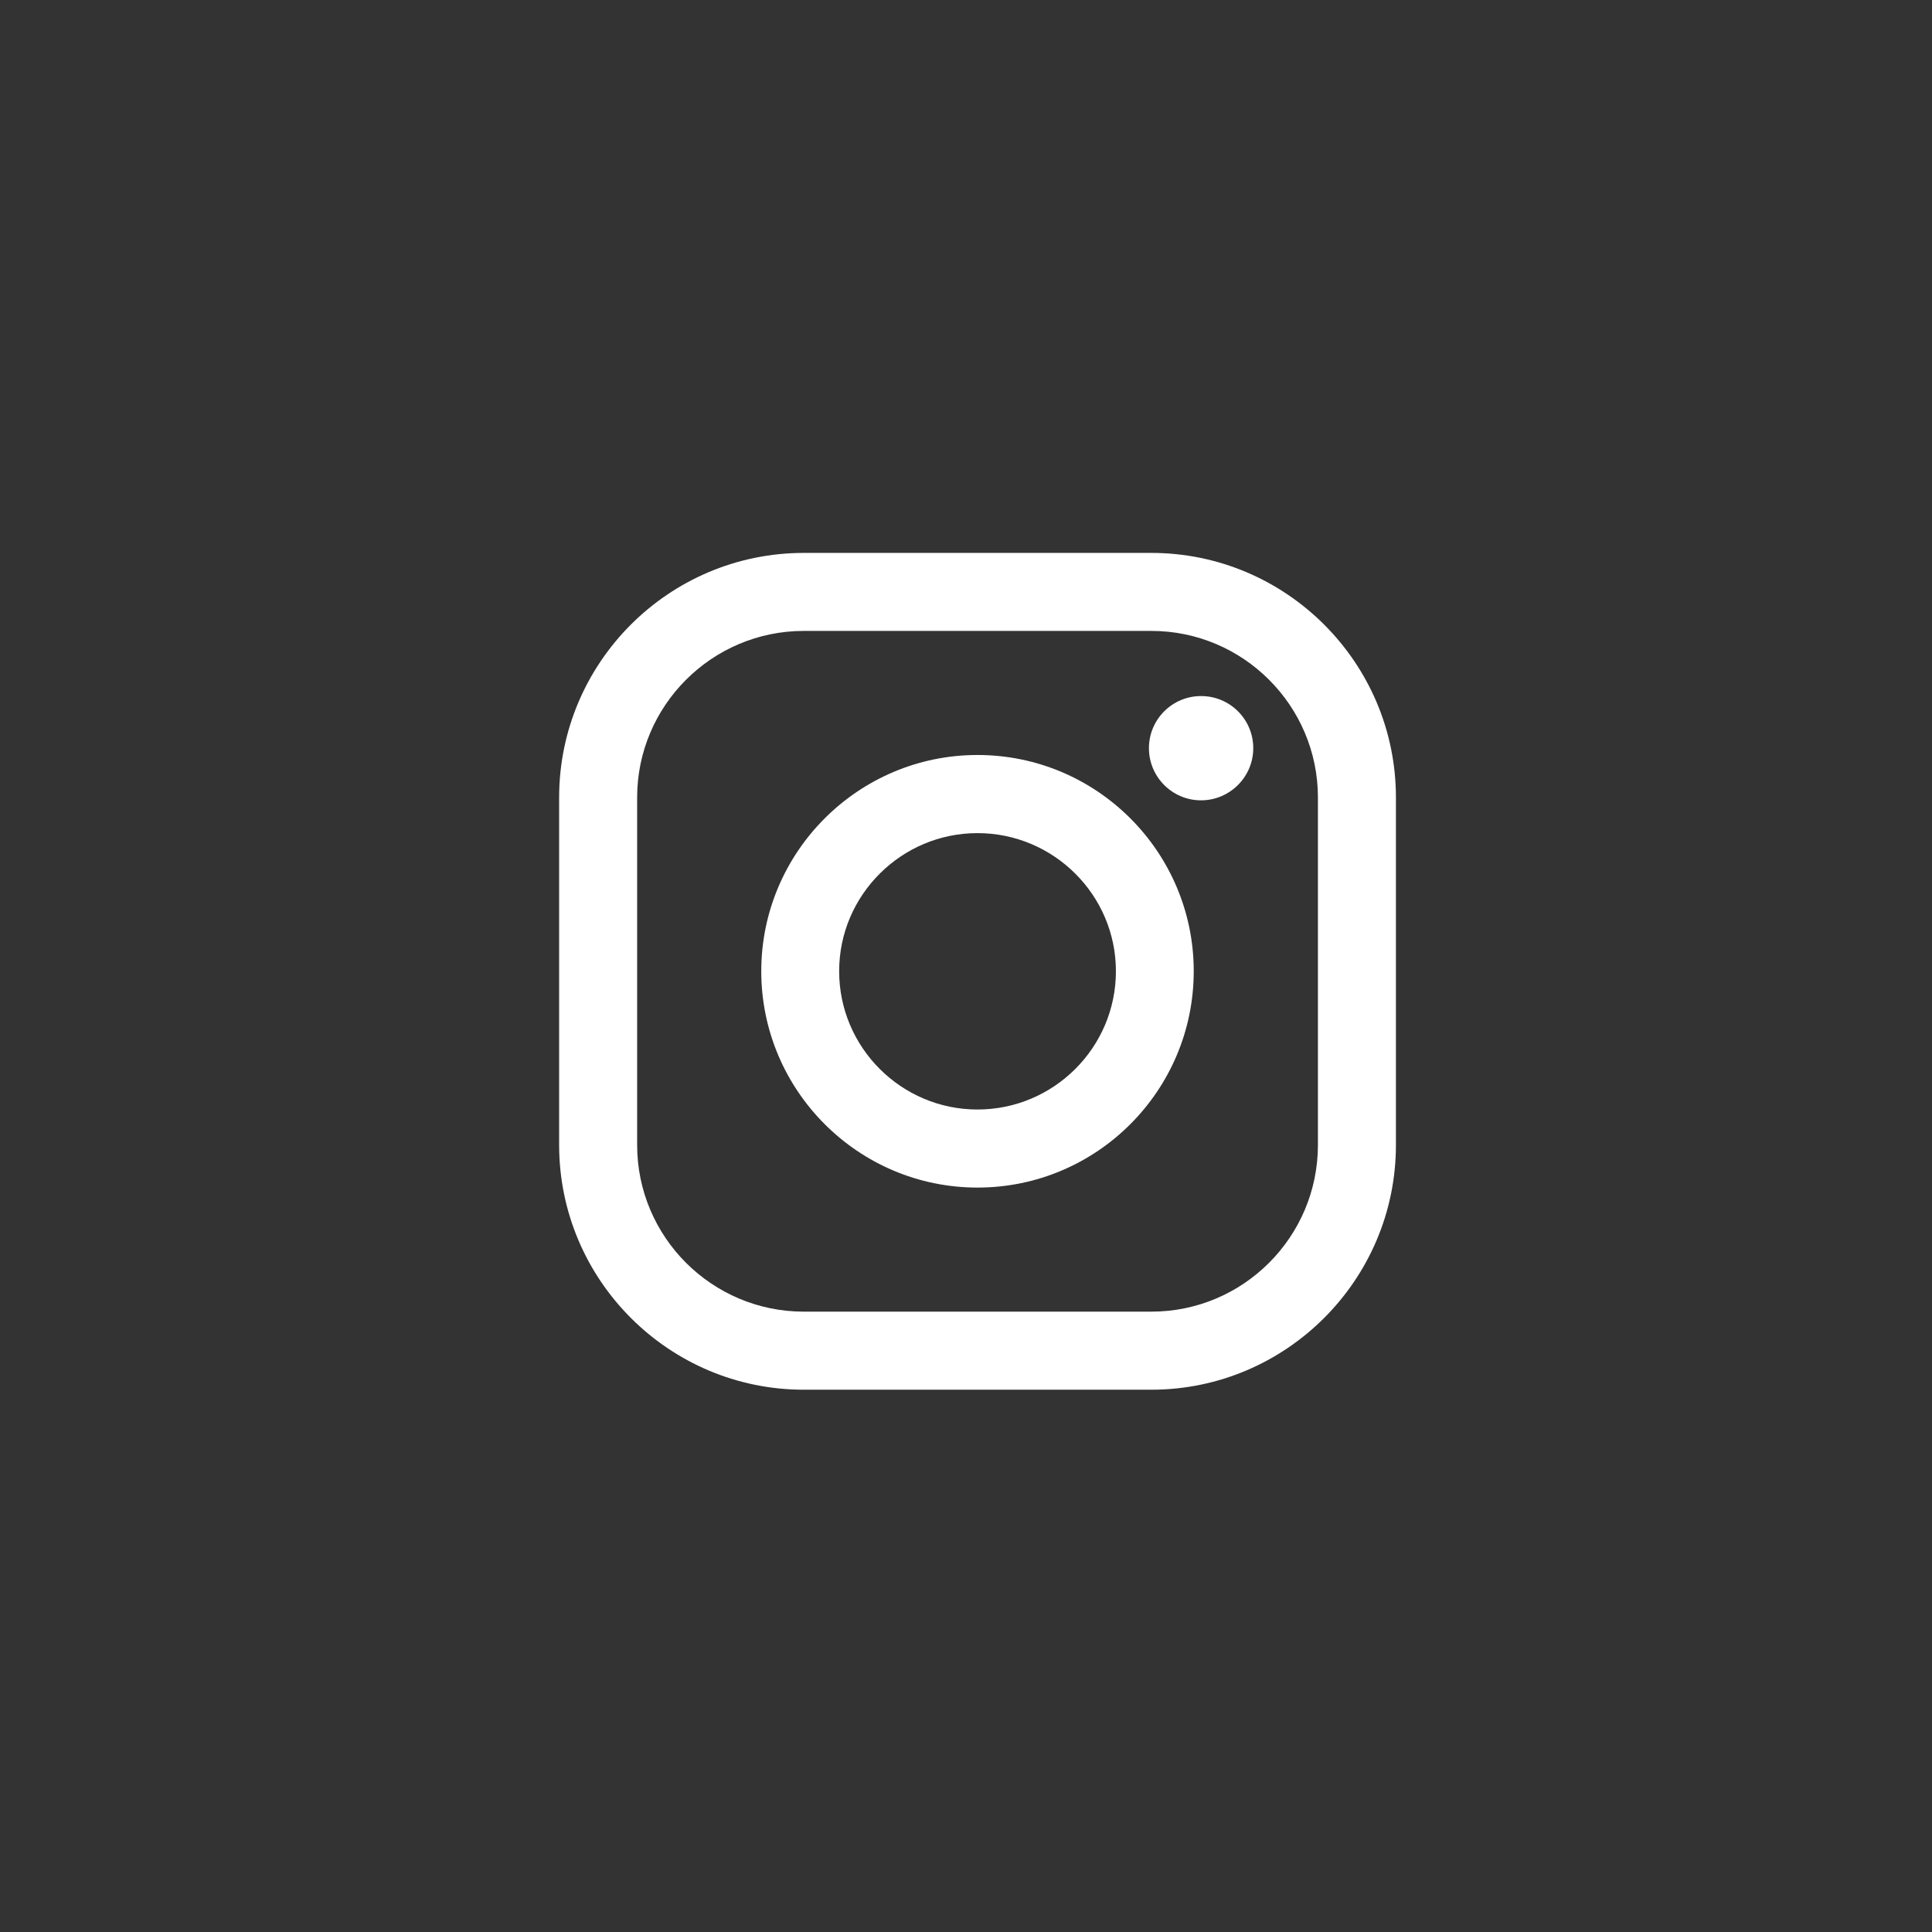 <?xml version="1.0" encoding="UTF-8"?>
<!-- Generator: Adobe Illustrator 28.1.0, SVG Export Plug-In . SVG Version: 6.00 Build 0)  -->
<svg xmlns="http://www.w3.org/2000/svg" xmlns:xlink="http://www.w3.org/1999/xlink" version="1.1" id="レイヤー_1" x="0px" y="0px" width="32px" height="32px" viewBox="0 0 32 32" style="enable-background:new 0 0 32 32;" xml:space="preserve">
<rect x="0" y="0" width="32" height="32" fill="#333333" stroke="none"/>
<style type="text/css">
	.st0{fill:#FFFFFF;}
</style>
<g>
	<g>
		<g>
			<path class="st0" d="M19.07,23.018h-5.757c-2.233,0-4.052-1.817-4.052-4.054v-5.755c0-2.235,1.818-4.051,4.052-4.051h5.757     c2.231,0,4.051,1.816,4.051,4.051v5.755C23.121,21.2,21.301,23.018,19.07,23.018z M13.313,10.45c-1.521,0-2.76,1.238-2.76,2.759     v5.755c0,1.524,1.239,2.761,2.76,2.761h5.757c1.521,0,2.759-1.237,2.759-2.761v-5.755c0-1.521-1.238-2.759-2.759-2.759H13.313z"></path>
			<path class="st0" d="M20.758,12.392c0,0.476-0.389,0.864-0.865,0.864c-0.477,0-0.863-0.388-0.863-0.864     c0-0.477,0.387-0.863,0.863-0.863C20.37,11.528,20.758,11.914,20.758,12.392z"></path>
			<path class="st0" d="M16.19,19.67c-1.975,0-3.581-1.608-3.581-3.584c0-1.973,1.606-3.581,3.581-3.581     c1.979,0,3.582,1.608,3.582,3.581C19.772,18.061,18.169,19.67,16.19,19.67z M16.19,13.799c-1.26,0-2.291,1.026-2.291,2.287     c0,1.265,1.031,2.291,2.291,2.291c1.262,0,2.293-1.026,2.293-2.291C18.483,14.825,17.452,13.799,16.19,13.799z"></path>
		</g>
	</g>
</g>
</svg>
